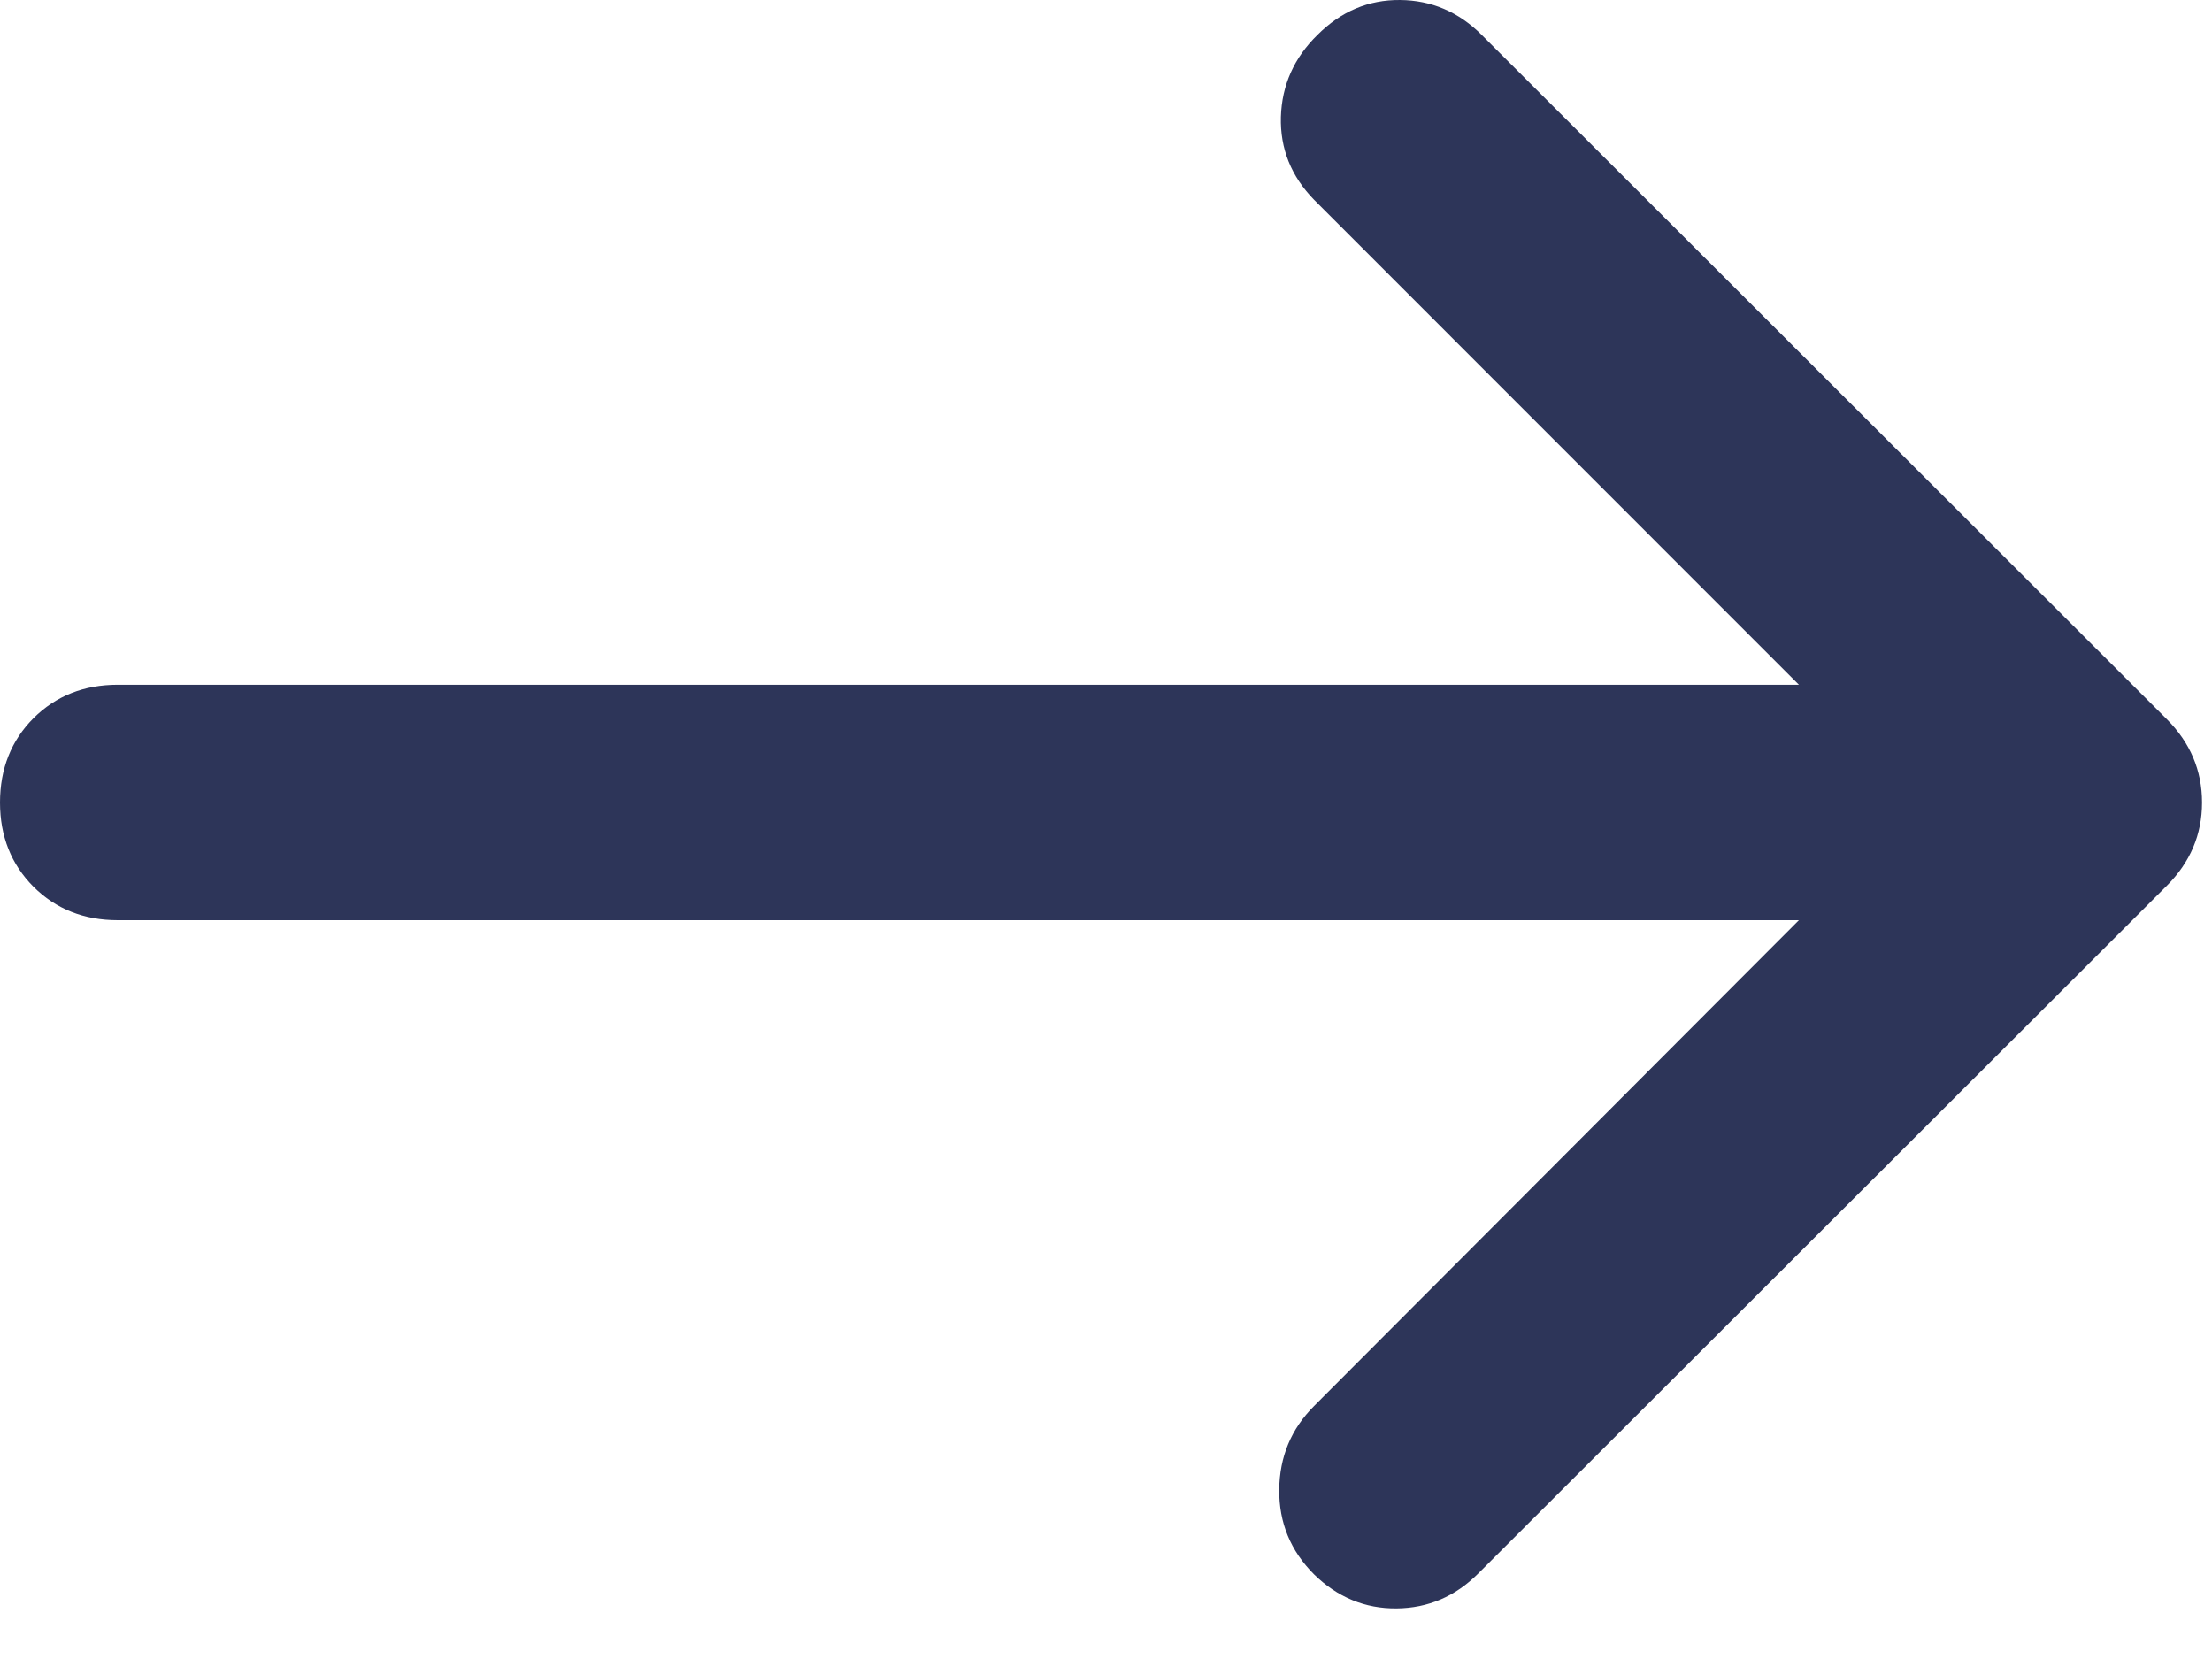 <svg xmlns="http://www.w3.org/2000/svg" width="16" height="12" viewBox="0 0 16 12" fill="none"><path d="M13.012 4.953L9.505 1.445C9.339 1.275 9.259 1.075 9.265 0.846C9.272 0.616 9.36 0.418 9.53 0.252C9.7 0.082 9.899 -0.002 10.127 5.76669e-05C10.354 0.002 10.551 0.086 10.717 0.252L15.673 5.202C15.843 5.372 15.928 5.573 15.928 5.805C15.928 6.036 15.843 6.237 15.673 6.407L10.692 11.382C10.526 11.548 10.329 11.632 10.101 11.634C9.874 11.636 9.675 11.554 9.505 11.388C9.335 11.218 9.251 11.014 9.253 10.776C9.255 10.538 9.339 10.336 9.505 10.17L13.012 6.656L0.852 6.656C0.607 6.656 0.404 6.575 0.242 6.414C0.081 6.252 3.34928e-06 6.049 3.37066e-06 5.805C3.39203e-06 5.56 0.081 5.357 0.242 5.195C0.404 5.034 0.607 4.953 0.852 4.953L13.012 4.953Z" fill="#2D3559"></path></svg>